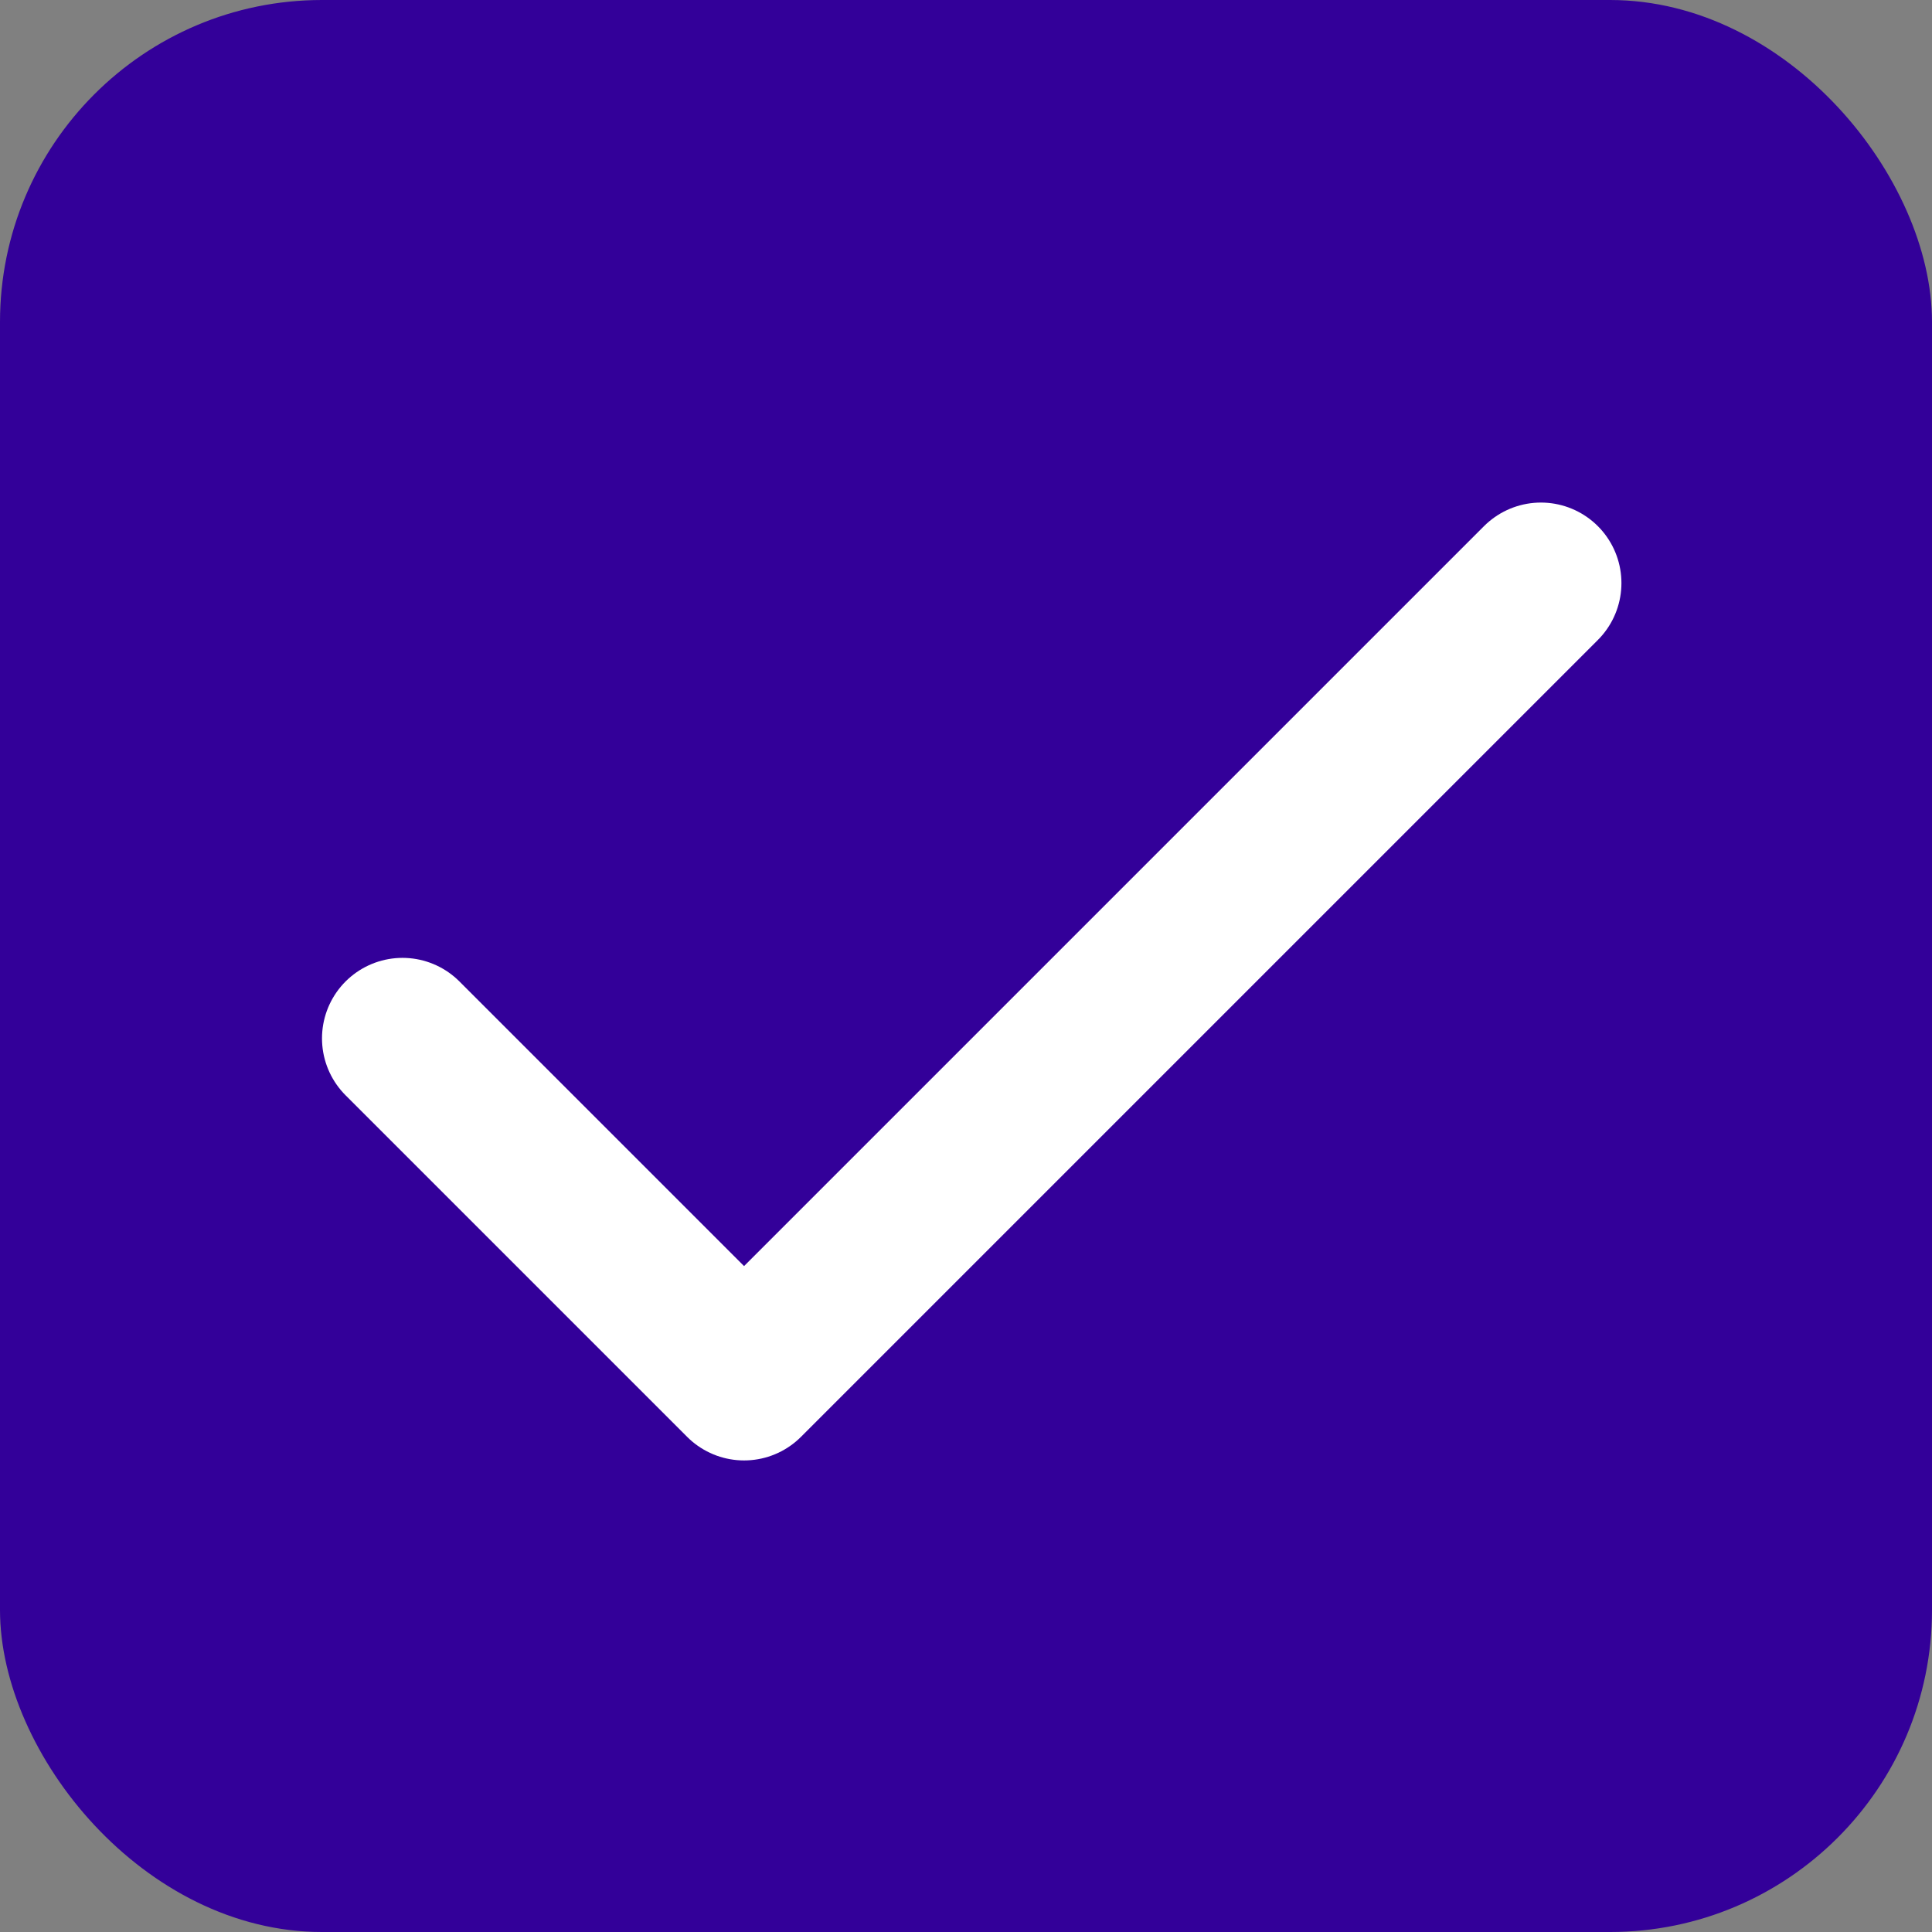 <svg width="24" height="24" viewBox="0 0 24 24" fill="none" xmlns="http://www.w3.org/2000/svg">
<rect x="0" y="0" width="24" height="24" fill="#808080" stroke="none"/>
<rect width="24" height="24" rx="4" fill="#330099"/>
<path d="M19.142 7.243L9.243 17.142L5 12.899" stroke="white" stroke-width="2" stroke-linecap="round" stroke-linejoin="round"/>
</svg>
